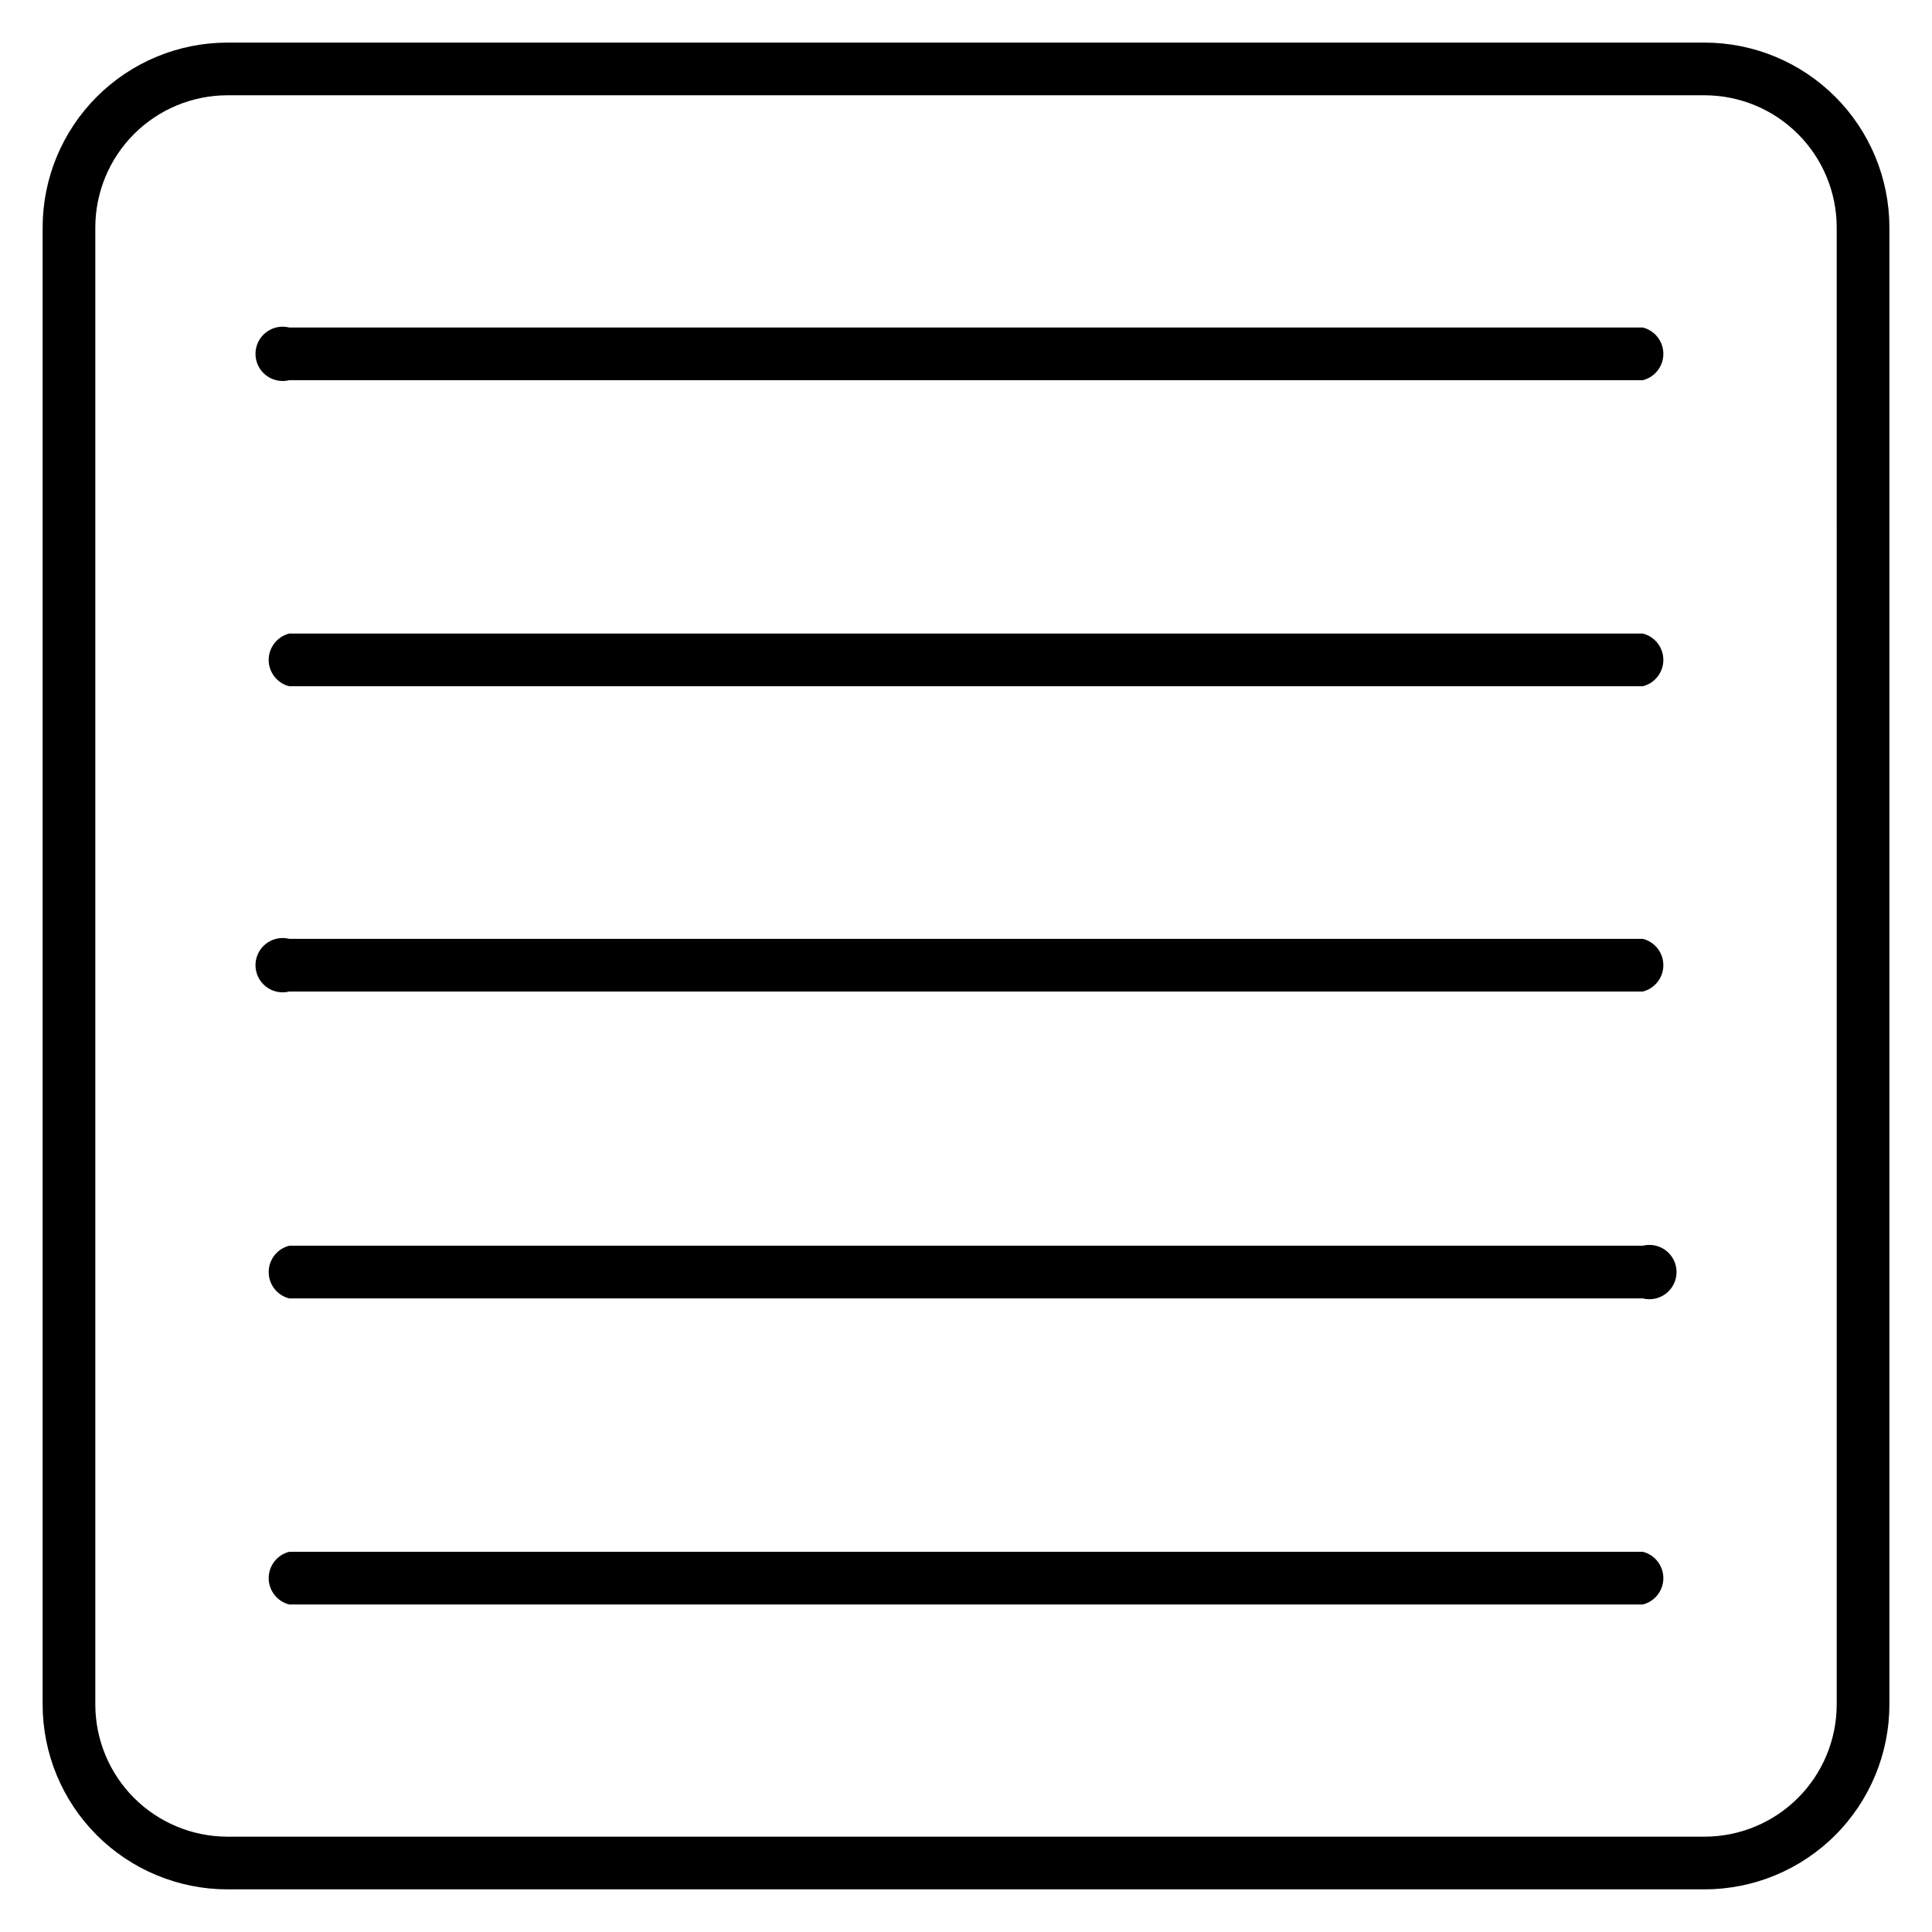 <?xml version="1.0" encoding="UTF-8"?>
<!-- Uploaded to: SVG Repo, www.svgrepo.com, Generator: SVG Repo Mixer Tools -->
<svg fill="#000000" width="800px" height="800px" version="1.1" viewBox="144 144 512 512" xmlns="http://www.w3.org/2000/svg">
 <g>
  <path d="m595.77 155.29h-391.53c-12.977 0.016-25.414 5.18-34.586 14.355-9.176 9.172-14.34 21.609-14.355 34.586v391.53c0.016 12.973 5.18 25.41 14.355 34.586 9.172 9.172 21.609 14.336 34.586 14.355h391.53c12.973-0.02 25.41-5.184 34.586-14.355 9.172-9.176 14.336-21.613 14.355-34.586v-391.53c-0.02-12.977-5.184-25.414-14.355-34.586-9.176-9.176-21.613-14.34-34.586-14.355zm34.98 440.47h-0.004c-0.02 9.27-3.711 18.156-10.266 24.711-6.555 6.555-15.441 10.246-24.711 10.266h-391.53c-9.273-0.02-18.16-3.711-24.715-10.266-6.555-6.555-10.246-15.441-10.266-24.711v-391.53c0.02-9.273 3.711-18.16 10.266-24.715 6.555-6.555 15.441-10.246 24.715-10.266h391.53c9.27 0.02 18.156 3.711 24.711 10.266 6.555 6.555 10.246 15.441 10.266 24.715z"/>
  <path d="m579.36 230.79h-358.71c-2.148-0.539-4.43-0.055-6.176 1.309-1.746 1.363-2.769 3.457-2.769 5.676 0 2.215 1.023 4.309 2.769 5.672 1.746 1.363 4.027 1.848 6.176 1.309h358.71c3.203-0.805 5.445-3.68 5.445-6.981 0-3.301-2.242-6.18-5.445-6.984z"/>
  <path d="m579.36 311.9h-358.71c-3.199 0.805-5.445 3.684-5.445 6.984s2.246 6.176 5.445 6.981h358.71c3.203-0.805 5.445-3.68 5.445-6.981s-2.242-6.18-5.445-6.984z"/>
  <path d="m579.36 392.8h-358.71c-2.148-0.539-4.43-0.055-6.176 1.309s-2.769 3.457-2.769 5.672c0 2.219 1.023 4.312 2.769 5.676s4.027 1.848 6.176 1.309h358.71c3.203-0.805 5.445-3.684 5.445-6.984s-2.242-6.176-5.445-6.981z"/>
  <path d="m579.36 474.13h-358.71c-3.199 0.805-5.445 3.684-5.445 6.984s2.246 6.176 5.445 6.981h358.71c2.148 0.539 4.43 0.055 6.176-1.309 1.75-1.363 2.769-3.457 2.769-5.672 0-2.219-1.02-4.312-2.769-5.676-1.746-1.363-4.027-1.848-6.176-1.309z"/>
  <path d="m579.36 555.24h-358.71c-3.199 0.805-5.445 3.684-5.445 6.984 0 3.301 2.246 6.176 5.445 6.981h358.71c3.203-0.805 5.445-3.68 5.445-6.981 0-3.301-2.242-6.18-5.445-6.984z"/>
 </g>
</svg>